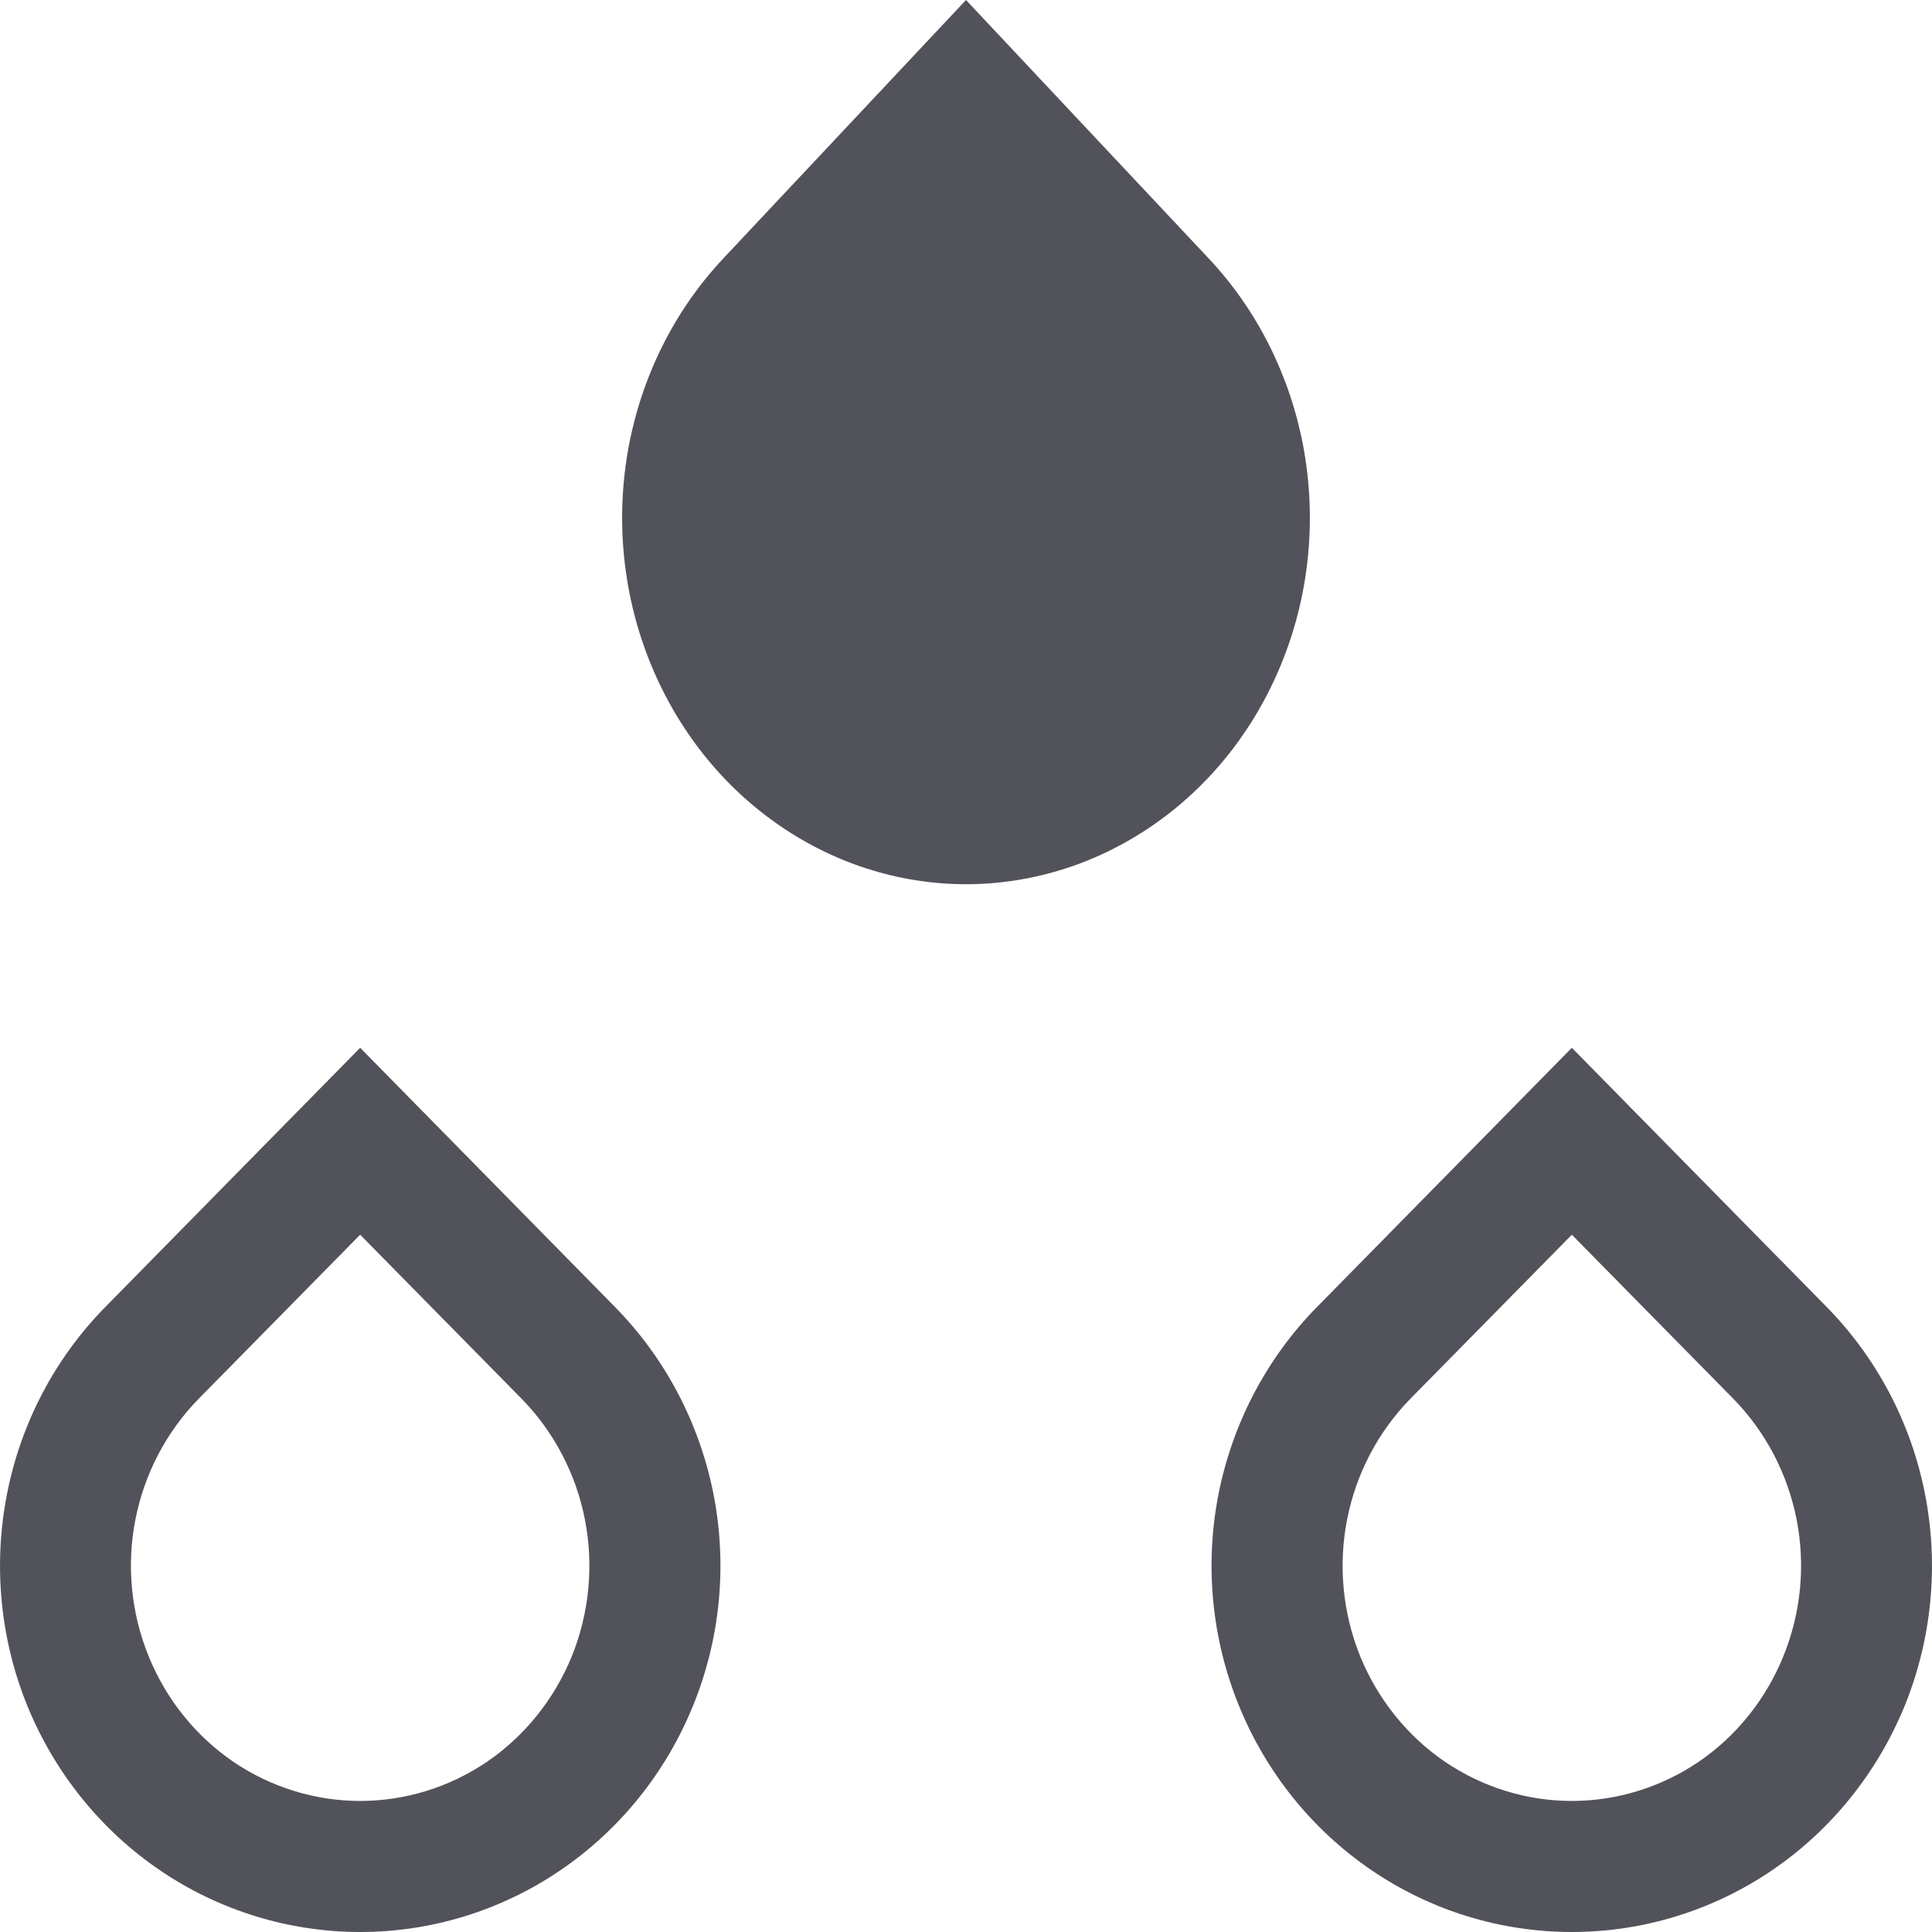 <svg width="12" height="12" viewBox="0 0 12 12" fill="none" xmlns="http://www.w3.org/2000/svg">
<g clip-path="url(#clip0_1888_3207)">
<path d="M7.51 1.608L6 0L4.49 1.608C4.191 1.927 3.988 2.332 3.905 2.773C3.823 3.214 3.865 3.672 4.027 4.087C4.189 4.503 4.462 4.858 4.814 5.108C5.165 5.358 5.578 5.492 6 5.492C6.422 5.492 6.835 5.358 7.186 5.108C7.538 4.858 7.811 4.503 7.973 4.087C8.135 3.672 8.177 3.214 8.095 2.773C8.012 2.332 7.809 1.927 7.51 1.608Z" fill="#52525B"/>
<path fill-rule="evenodd" clip-rule="evenodd" d="M2.237 6.508L0.655 8.117C0.342 8.435 0.129 8.84 0.043 9.282C-0.043 9.723 0.001 10.18 0.17 10.596C0.34 11.011 0.626 11.367 0.994 11.617C1.362 11.867 1.795 12 2.237 12C2.68 12 3.112 11.867 3.48 11.617C3.848 11.367 4.135 11.011 4.304 10.596C4.474 10.18 4.518 9.723 4.432 9.282C4.345 8.84 4.132 8.435 3.819 8.117L2.237 6.508ZM2.237 7.669L1.235 8.687C1.035 8.891 0.897 9.152 0.841 9.438C0.785 9.724 0.814 10.02 0.924 10.289C1.033 10.557 1.218 10.785 1.451 10.944C1.685 11.102 1.959 11.186 2.237 11.186C2.516 11.186 2.789 11.102 3.023 10.944C3.257 10.785 3.441 10.557 3.551 10.289C3.66 10.02 3.689 9.724 3.633 9.438C3.577 9.152 3.439 8.891 3.239 8.687L2.237 7.669Z" fill="#52525B"/>
<path fill-rule="evenodd" clip-rule="evenodd" d="M8.181 8.117L9.763 6.508L11.345 8.117C11.658 8.435 11.871 8.84 11.957 9.282C12.043 9.723 11.999 10.18 11.83 10.596C11.66 11.011 11.374 11.367 11.006 11.617C10.638 11.867 10.205 12 9.763 12C9.32 12 8.888 11.867 8.52 11.617C8.152 11.367 7.865 11.011 7.696 10.596C7.526 10.18 7.482 9.723 7.568 9.282C7.655 8.84 7.868 8.435 8.181 8.117ZM8.761 8.687L9.763 7.669L10.765 8.687C10.965 8.891 11.103 9.152 11.159 9.438C11.215 9.724 11.186 10.02 11.076 10.289C10.967 10.557 10.783 10.785 10.549 10.944C10.315 11.102 10.041 11.186 9.763 11.186C9.484 11.186 9.211 11.102 8.977 10.944C8.743 10.785 8.559 10.557 8.449 10.289C8.34 10.02 8.311 9.724 8.367 9.438C8.423 9.152 8.561 8.891 8.761 8.687Z" fill="#52525B"/>
</g>
<defs>
<clipPath id="clip0_1888_3207">
<rect width="12" height="12" fill="white"/>
</clipPath>
</defs>
</svg>
